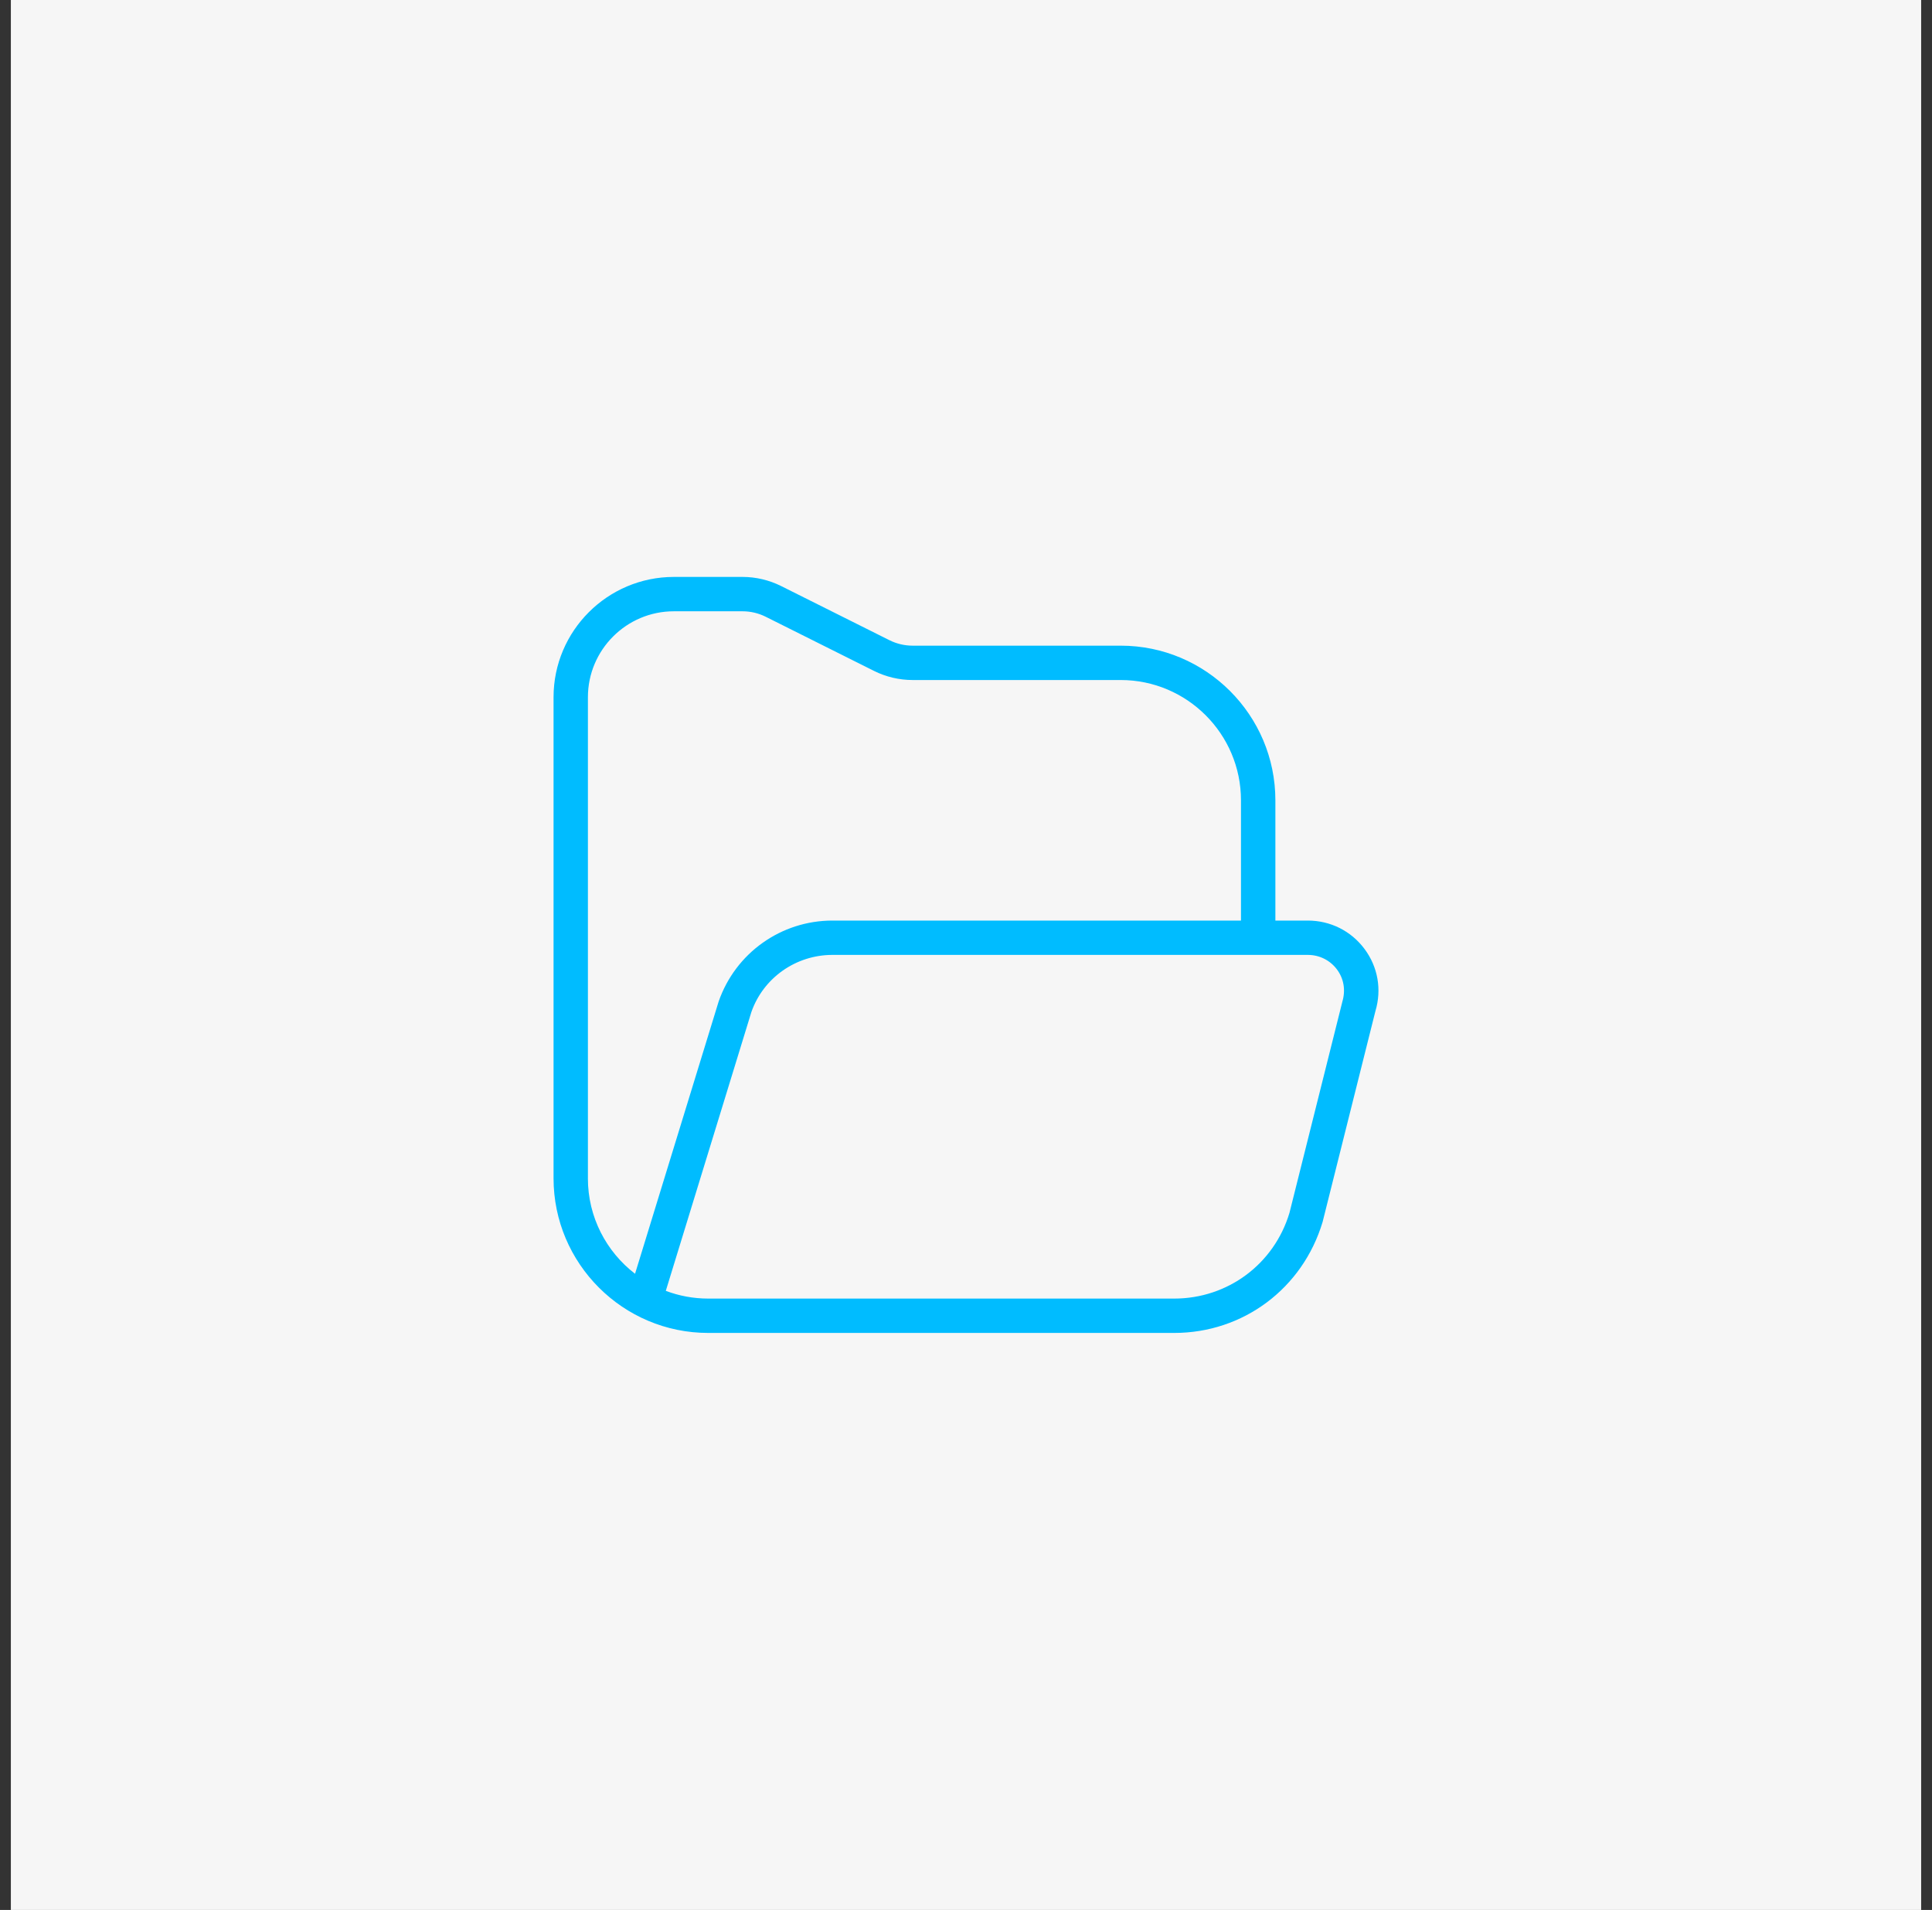 <svg width="89" height="88" viewBox="0 0 89 88" fill="none" xmlns="http://www.w3.org/2000/svg">
<rect x="0" y="0" width="89" height="88" fill="#333333" stroke="none"/>
<rect width="88" height="88" transform="translate(0.5)" fill="#F6F6F6"/>
<g clip-path="url(#clip0_4246_1293)">
<path d="M62.86 43.725C62.241 42.894 61.288 42.415 60.245 42.415H58.752V36.874C58.752 32.945 55.555 29.749 51.627 29.749H42.038C41.671 29.749 41.303 29.662 40.975 29.498L35.98 27C35.434 26.728 34.823 26.582 34.21 26.582H31.043C27.986 26.582 25.5 29.068 25.5 32.124V54.29C25.5 58.219 28.697 61.415 32.625 61.415H54.092C57.263 61.415 60.006 59.374 60.927 56.303L63.361 46.584C63.658 45.593 63.475 44.551 62.86 43.725ZM27.083 54.29V32.124C27.083 29.942 28.858 28.165 31.042 28.165H34.208C34.576 28.165 34.943 28.252 35.271 28.416L40.266 30.914C40.812 31.186 41.424 31.332 42.036 31.332H51.625C54.681 31.332 57.167 33.818 57.167 36.874V42.415H38.349C35.99 42.415 33.887 43.901 33.106 46.142L29.254 58.689C27.934 57.675 27.082 56.081 27.082 54.292L27.083 54.29ZM61.834 46.165L59.401 55.883C58.691 58.245 56.557 59.832 54.09 59.832H32.625C31.936 59.832 31.278 59.705 30.671 59.476L34.612 46.633C35.161 45.056 36.663 43.997 38.349 43.997H60.243C60.781 43.997 61.271 44.241 61.59 44.669C61.904 45.09 61.997 45.623 61.834 46.163V46.165Z" fill="#00BCFF"/>
</g>
<defs>
<clipPath id="clip0_4246_1293">
<rect width="38" height="38" fill="white" transform="translate(25.5 25)"/>
</clipPath>
</defs>
</svg>
